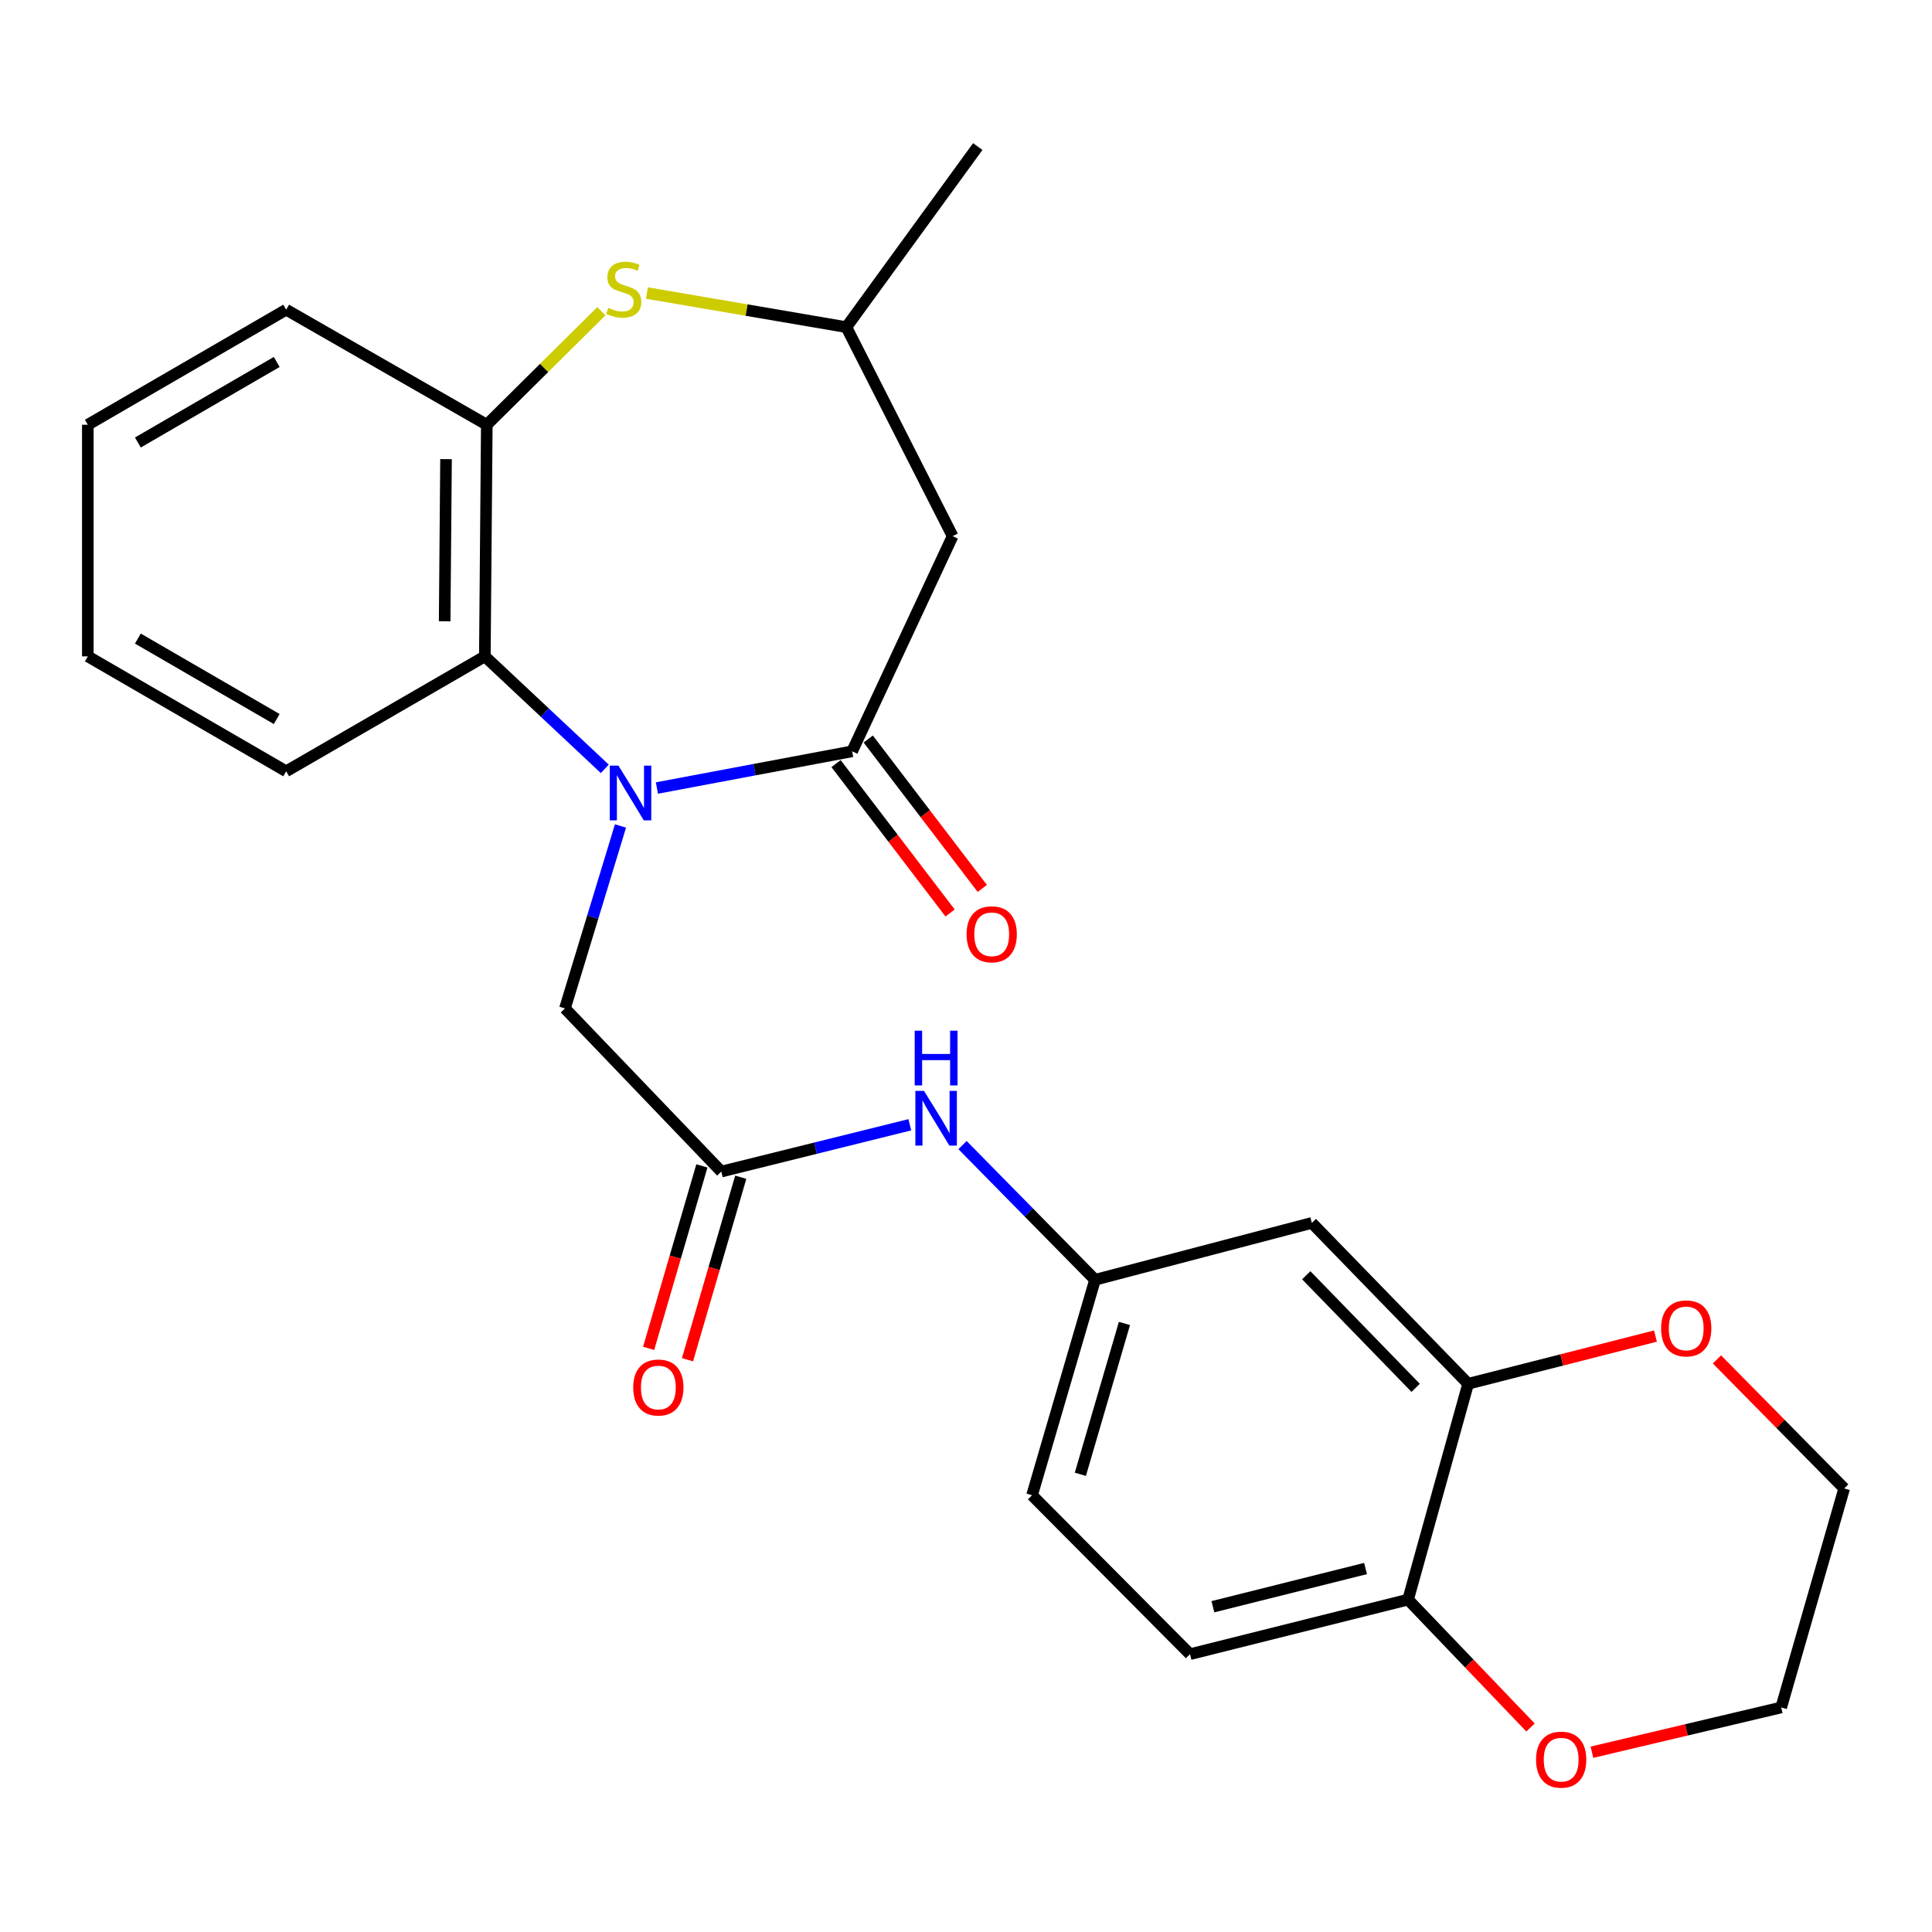 <?xml version='1.0' encoding='iso-8859-1'?>
<svg version='1.1' baseProfile='full'
              xmlns='http://www.w3.org/2000/svg'
                      xmlns:rdkit='http://www.rdkit.org/xml'
                      xmlns:xlink='http://www.w3.org/1999/xlink'
                  xml:space='preserve'
width='1000px' height='1000px' viewBox='0 0 1000 1000'>
<!-- END OF HEADER -->
<rect style='opacity:1.0;fill:#FFFFFF;stroke:none' width='1000' height='1000' x='0' y='0'> </rect>
<path class='bond-0' d='M 340.018,407.878 L 390.541,398.377' style='fill:none;fill-rule:evenodd;stroke:#0000FF;stroke-width:6px;stroke-linecap:butt;stroke-linejoin:miter;stroke-opacity:1' />
<path class='bond-0' d='M 390.541,398.377 L 441.065,388.877' style='fill:none;fill-rule:evenodd;stroke:#000000;stroke-width:6px;stroke-linecap:butt;stroke-linejoin:miter;stroke-opacity:1' />
<path class='bond-1' d='M 313.036,397.951 L 281.995,368.841' style='fill:none;fill-rule:evenodd;stroke:#0000FF;stroke-width:6px;stroke-linecap:butt;stroke-linejoin:miter;stroke-opacity:1' />
<path class='bond-1' d='M 281.995,368.841 L 250.954,339.731' style='fill:none;fill-rule:evenodd;stroke:#000000;stroke-width:6px;stroke-linecap:butt;stroke-linejoin:miter;stroke-opacity:1' />
<path class='bond-6' d='M 321.163,427.52 L 306.79,474.741' style='fill:none;fill-rule:evenodd;stroke:#0000FF;stroke-width:6px;stroke-linecap:butt;stroke-linejoin:miter;stroke-opacity:1' />
<path class='bond-6' d='M 306.79,474.741 L 292.417,521.961' style='fill:none;fill-rule:evenodd;stroke:#000000;stroke-width:6px;stroke-linecap:butt;stroke-linejoin:miter;stroke-opacity:1' />
<path class='bond-3' d='M 441.065,388.877 L 493.074,277.513' style='fill:none;fill-rule:evenodd;stroke:#000000;stroke-width:6px;stroke-linecap:butt;stroke-linejoin:miter;stroke-opacity:1' />
<path class='bond-12' d='M 432.738,395.234 L 462.255,433.898' style='fill:none;fill-rule:evenodd;stroke:#000000;stroke-width:6px;stroke-linecap:butt;stroke-linejoin:miter;stroke-opacity:1' />
<path class='bond-12' d='M 462.255,433.898 L 491.773,472.562' style='fill:none;fill-rule:evenodd;stroke:#FF0000;stroke-width:6px;stroke-linecap:butt;stroke-linejoin:miter;stroke-opacity:1' />
<path class='bond-12' d='M 449.392,382.519 L 478.91,421.184' style='fill:none;fill-rule:evenodd;stroke:#000000;stroke-width:6px;stroke-linecap:butt;stroke-linejoin:miter;stroke-opacity:1' />
<path class='bond-12' d='M 478.91,421.184 L 508.427,459.848' style='fill:none;fill-rule:evenodd;stroke:#FF0000;stroke-width:6px;stroke-linecap:butt;stroke-linejoin:miter;stroke-opacity:1' />
<path class='bond-4' d='M 250.954,339.731 L 251.967,219.847' style='fill:none;fill-rule:evenodd;stroke:#000000;stroke-width:6px;stroke-linecap:butt;stroke-linejoin:miter;stroke-opacity:1' />
<path class='bond-4' d='M 230.154,321.571 L 230.863,237.652' style='fill:none;fill-rule:evenodd;stroke:#000000;stroke-width:6px;stroke-linecap:butt;stroke-linejoin:miter;stroke-opacity:1' />
<path class='bond-19' d='M 250.954,339.731 L 148.123,399.225' style='fill:none;fill-rule:evenodd;stroke:#000000;stroke-width:6px;stroke-linecap:butt;stroke-linejoin:miter;stroke-opacity:1' />
<path class='bond-2' d='M 311.271,161.088 L 281.619,190.467' style='fill:none;fill-rule:evenodd;stroke:#CCCC00;stroke-width:6px;stroke-linecap:butt;stroke-linejoin:miter;stroke-opacity:1' />
<path class='bond-2' d='M 281.619,190.467 L 251.967,219.847' style='fill:none;fill-rule:evenodd;stroke:#000000;stroke-width:6px;stroke-linecap:butt;stroke-linejoin:miter;stroke-opacity:1' />
<path class='bond-26' d='M 334.847,151.673 L 386.46,160.5' style='fill:none;fill-rule:evenodd;stroke:#CCCC00;stroke-width:6px;stroke-linecap:butt;stroke-linejoin:miter;stroke-opacity:1' />
<path class='bond-26' d='M 386.46,160.5 L 438.073,169.327' style='fill:none;fill-rule:evenodd;stroke:#000000;stroke-width:6px;stroke-linecap:butt;stroke-linejoin:miter;stroke-opacity:1' />
<path class='bond-10' d='M 493.074,277.513 L 438.073,169.327' style='fill:none;fill-rule:evenodd;stroke:#000000;stroke-width:6px;stroke-linecap:butt;stroke-linejoin:miter;stroke-opacity:1' />
<path class='bond-20' d='M 251.967,219.847 L 148.123,160.294' style='fill:none;fill-rule:evenodd;stroke:#000000;stroke-width:6px;stroke-linecap:butt;stroke-linejoin:miter;stroke-opacity:1' />
<path class='bond-5' d='M 373.353,606.401 L 292.417,521.961' style='fill:none;fill-rule:evenodd;stroke:#000000;stroke-width:6px;stroke-linecap:butt;stroke-linejoin:miter;stroke-opacity:1' />
<path class='bond-9' d='M 373.353,606.401 L 422.139,594.289' style='fill:none;fill-rule:evenodd;stroke:#000000;stroke-width:6px;stroke-linecap:butt;stroke-linejoin:miter;stroke-opacity:1' />
<path class='bond-9' d='M 422.139,594.289 L 470.926,582.178' style='fill:none;fill-rule:evenodd;stroke:#0000FF;stroke-width:6px;stroke-linecap:butt;stroke-linejoin:miter;stroke-opacity:1' />
<path class='bond-16' d='M 363.296,603.466 L 349.513,650.696' style='fill:none;fill-rule:evenodd;stroke:#000000;stroke-width:6px;stroke-linecap:butt;stroke-linejoin:miter;stroke-opacity:1' />
<path class='bond-16' d='M 349.513,650.696 L 335.73,697.927' style='fill:none;fill-rule:evenodd;stroke:#FF0000;stroke-width:6px;stroke-linecap:butt;stroke-linejoin:miter;stroke-opacity:1' />
<path class='bond-16' d='M 383.409,609.335 L 369.627,656.566' style='fill:none;fill-rule:evenodd;stroke:#000000;stroke-width:6px;stroke-linecap:butt;stroke-linejoin:miter;stroke-opacity:1' />
<path class='bond-16' d='M 369.627,656.566 L 355.844,703.796' style='fill:none;fill-rule:evenodd;stroke:#FF0000;stroke-width:6px;stroke-linecap:butt;stroke-linejoin:miter;stroke-opacity:1' />
<path class='bond-7' d='M 759.907,716.239 L 678.994,632.976' style='fill:none;fill-rule:evenodd;stroke:#000000;stroke-width:6px;stroke-linecap:butt;stroke-linejoin:miter;stroke-opacity:1' />
<path class='bond-7' d='M 732.743,718.352 L 676.105,660.067' style='fill:none;fill-rule:evenodd;stroke:#000000;stroke-width:6px;stroke-linecap:butt;stroke-linejoin:miter;stroke-opacity:1' />
<path class='bond-14' d='M 759.907,716.239 L 808.389,703.895' style='fill:none;fill-rule:evenodd;stroke:#000000;stroke-width:6px;stroke-linecap:butt;stroke-linejoin:miter;stroke-opacity:1' />
<path class='bond-14' d='M 808.389,703.895 L 856.871,691.551' style='fill:none;fill-rule:evenodd;stroke:#FF0000;stroke-width:6px;stroke-linecap:butt;stroke-linejoin:miter;stroke-opacity:1' />
<path class='bond-28' d='M 759.907,716.239 L 728.815,827.952' style='fill:none;fill-rule:evenodd;stroke:#000000;stroke-width:6px;stroke-linecap:butt;stroke-linejoin:miter;stroke-opacity:1' />
<path class='bond-8' d='M 678.994,632.976 L 566.793,662.414' style='fill:none;fill-rule:evenodd;stroke:#000000;stroke-width:6px;stroke-linecap:butt;stroke-linejoin:miter;stroke-opacity:1' />
<path class='bond-13' d='M 498.202,592.698 L 532.497,627.556' style='fill:none;fill-rule:evenodd;stroke:#0000FF;stroke-width:6px;stroke-linecap:butt;stroke-linejoin:miter;stroke-opacity:1' />
<path class='bond-13' d='M 532.497,627.556 L 566.793,662.414' style='fill:none;fill-rule:evenodd;stroke:#000000;stroke-width:6px;stroke-linecap:butt;stroke-linejoin:miter;stroke-opacity:1' />
<path class='bond-23' d='M 438.073,169.327 L 506.088,75.867' style='fill:none;fill-rule:evenodd;stroke:#000000;stroke-width:6px;stroke-linecap:butt;stroke-linejoin:miter;stroke-opacity:1' />
<path class='bond-11' d='M 728.815,827.952 L 615.95,856.203' style='fill:none;fill-rule:evenodd;stroke:#000000;stroke-width:6px;stroke-linecap:butt;stroke-linejoin:miter;stroke-opacity:1' />
<path class='bond-11' d='M 706.798,811.864 L 627.792,831.64' style='fill:none;fill-rule:evenodd;stroke:#000000;stroke-width:6px;stroke-linecap:butt;stroke-linejoin:miter;stroke-opacity:1' />
<path class='bond-15' d='M 728.815,827.952 L 760.507,861.049' style='fill:none;fill-rule:evenodd;stroke:#000000;stroke-width:6px;stroke-linecap:butt;stroke-linejoin:miter;stroke-opacity:1' />
<path class='bond-15' d='M 760.507,861.049 L 792.198,894.147' style='fill:none;fill-rule:evenodd;stroke:#FF0000;stroke-width:6px;stroke-linecap:butt;stroke-linejoin:miter;stroke-opacity:1' />
<path class='bond-18' d='M 566.793,662.414 L 534.188,773.941' style='fill:none;fill-rule:evenodd;stroke:#000000;stroke-width:6px;stroke-linecap:butt;stroke-linejoin:miter;stroke-opacity:1' />
<path class='bond-18' d='M 582.013,685.022 L 559.189,763.091' style='fill:none;fill-rule:evenodd;stroke:#000000;stroke-width:6px;stroke-linecap:butt;stroke-linejoin:miter;stroke-opacity:1' />
<path class='bond-21' d='M 888.695,703.635 L 921.62,737.024' style='fill:none;fill-rule:evenodd;stroke:#FF0000;stroke-width:6px;stroke-linecap:butt;stroke-linejoin:miter;stroke-opacity:1' />
<path class='bond-21' d='M 921.62,737.024 L 954.545,770.414' style='fill:none;fill-rule:evenodd;stroke:#000000;stroke-width:6px;stroke-linecap:butt;stroke-linejoin:miter;stroke-opacity:1' />
<path class='bond-22' d='M 823.988,906.948 L 872.965,895.364' style='fill:none;fill-rule:evenodd;stroke:#FF0000;stroke-width:6px;stroke-linecap:butt;stroke-linejoin:miter;stroke-opacity:1' />
<path class='bond-22' d='M 872.965,895.364 L 921.941,883.779' style='fill:none;fill-rule:evenodd;stroke:#000000;stroke-width:6px;stroke-linecap:butt;stroke-linejoin:miter;stroke-opacity:1' />
<path class='bond-17' d='M 615.95,856.203 L 534.188,773.941' style='fill:none;fill-rule:evenodd;stroke:#000000;stroke-width:6px;stroke-linecap:butt;stroke-linejoin:miter;stroke-opacity:1' />
<path class='bond-24' d='M 148.123,399.225 L 45.455,339.731' style='fill:none;fill-rule:evenodd;stroke:#000000;stroke-width:6px;stroke-linecap:butt;stroke-linejoin:miter;stroke-opacity:1' />
<path class='bond-24' d='M 143.228,372.172 L 71.36,330.526' style='fill:none;fill-rule:evenodd;stroke:#000000;stroke-width:6px;stroke-linecap:butt;stroke-linejoin:miter;stroke-opacity:1' />
<path class='bond-27' d='M 148.123,160.294 L 45.455,219.847' style='fill:none;fill-rule:evenodd;stroke:#000000;stroke-width:6px;stroke-linecap:butt;stroke-linejoin:miter;stroke-opacity:1' />
<path class='bond-27' d='M 143.235,187.352 L 71.368,229.038' style='fill:none;fill-rule:evenodd;stroke:#000000;stroke-width:6px;stroke-linecap:butt;stroke-linejoin:miter;stroke-opacity:1' />
<path class='bond-29' d='M 954.545,770.414 L 921.941,883.779' style='fill:none;fill-rule:evenodd;stroke:#000000;stroke-width:6px;stroke-linecap:butt;stroke-linejoin:miter;stroke-opacity:1' />
<path class='bond-25' d='M 45.455,339.731 L 45.455,219.847' style='fill:none;fill-rule:evenodd;stroke:#000000;stroke-width:6px;stroke-linecap:butt;stroke-linejoin:miter;stroke-opacity:1' />
<path  class='atom-0' d='M 320.1 396.286
L 329.38 411.286
Q 330.3 412.766, 331.78 415.446
Q 333.26 418.126, 333.34 418.286
L 333.34 396.286
L 337.1 396.286
L 337.1 424.606
L 333.22 424.606
L 323.26 408.206
Q 322.1 406.286, 320.86 404.086
Q 319.66 401.886, 319.3 401.206
L 319.3 424.606
L 315.62 424.606
L 315.62 396.286
L 320.1 396.286
' fill='#0000FF'/>
<path  class='atom-3' d='M 314.845 159.34
Q 315.165 159.46, 316.485 160.02
Q 317.805 160.58, 319.245 160.94
Q 320.725 161.26, 322.165 161.26
Q 324.845 161.26, 326.405 159.98
Q 327.965 158.66, 327.965 156.38
Q 327.965 154.82, 327.165 153.86
Q 326.405 152.9, 325.205 152.38
Q 324.005 151.86, 322.005 151.26
Q 319.485 150.5, 317.965 149.78
Q 316.485 149.06, 315.405 147.54
Q 314.365 146.02, 314.365 143.46
Q 314.365 139.9, 316.765 137.7
Q 319.205 135.5, 324.005 135.5
Q 327.285 135.5, 331.005 137.06
L 330.085 140.14
Q 326.685 138.74, 324.125 138.74
Q 321.365 138.74, 319.845 139.9
Q 318.325 141.02, 318.365 142.98
Q 318.365 144.5, 319.125 145.42
Q 319.925 146.34, 321.045 146.86
Q 322.205 147.38, 324.125 147.98
Q 326.685 148.78, 328.205 149.58
Q 329.725 150.38, 330.805 152.02
Q 331.925 153.62, 331.925 156.38
Q 331.925 160.3, 329.285 162.42
Q 326.685 164.5, 322.325 164.5
Q 319.805 164.5, 317.885 163.94
Q 316.005 163.42, 313.765 162.5
L 314.845 159.34
' fill='#CCCC00'/>
<path  class='atom-10' d='M 478.27 564.641
L 487.55 579.641
Q 488.47 581.121, 489.95 583.801
Q 491.43 586.481, 491.51 586.641
L 491.51 564.641
L 495.27 564.641
L 495.27 592.961
L 491.39 592.961
L 481.43 576.561
Q 480.27 574.641, 479.03 572.441
Q 477.83 570.241, 477.47 569.561
L 477.47 592.961
L 473.79 592.961
L 473.79 564.641
L 478.27 564.641
' fill='#0000FF'/>
<path  class='atom-10' d='M 473.45 533.489
L 477.29 533.489
L 477.29 545.529
L 491.77 545.529
L 491.77 533.489
L 495.61 533.489
L 495.61 561.809
L 491.77 561.809
L 491.77 548.729
L 477.29 548.729
L 477.29 561.809
L 473.45 561.809
L 473.45 533.489
' fill='#0000FF'/>
<path  class='atom-13' d='M 500.305 483.581
Q 500.305 476.781, 503.665 472.981
Q 507.025 469.181, 513.305 469.181
Q 519.585 469.181, 522.945 472.981
Q 526.305 476.781, 526.305 483.581
Q 526.305 490.461, 522.905 494.381
Q 519.505 498.261, 513.305 498.261
Q 507.065 498.261, 503.665 494.381
Q 500.305 490.501, 500.305 483.581
M 513.305 495.061
Q 517.625 495.061, 519.945 492.181
Q 522.305 489.261, 522.305 483.581
Q 522.305 478.021, 519.945 475.221
Q 517.625 472.381, 513.305 472.381
Q 508.985 472.381, 506.625 475.181
Q 504.305 477.981, 504.305 483.581
Q 504.305 489.301, 506.625 492.181
Q 508.985 495.061, 513.305 495.061
' fill='#FF0000'/>
<path  class='atom-15' d='M 859.783 687.579
Q 859.783 680.779, 863.143 676.979
Q 866.503 673.179, 872.783 673.179
Q 879.063 673.179, 882.423 676.979
Q 885.783 680.779, 885.783 687.579
Q 885.783 694.459, 882.383 698.379
Q 878.983 702.259, 872.783 702.259
Q 866.543 702.259, 863.143 698.379
Q 859.783 694.499, 859.783 687.579
M 872.783 699.059
Q 877.103 699.059, 879.423 696.179
Q 881.783 693.259, 881.783 687.579
Q 881.783 682.019, 879.423 679.219
Q 877.103 676.379, 872.783 676.379
Q 868.463 676.379, 866.103 679.179
Q 863.783 681.979, 863.783 687.579
Q 863.783 693.299, 866.103 696.179
Q 868.463 699.059, 872.783 699.059
' fill='#FF0000'/>
<path  class='atom-16' d='M 795.063 910.795
Q 795.063 903.995, 798.423 900.195
Q 801.783 896.395, 808.063 896.395
Q 814.343 896.395, 817.703 900.195
Q 821.063 903.995, 821.063 910.795
Q 821.063 917.675, 817.663 921.595
Q 814.263 925.475, 808.063 925.475
Q 801.823 925.475, 798.423 921.595
Q 795.063 917.715, 795.063 910.795
M 808.063 922.275
Q 812.383 922.275, 814.703 919.395
Q 817.063 916.475, 817.063 910.795
Q 817.063 905.235, 814.703 902.435
Q 812.383 899.595, 808.063 899.595
Q 803.743 899.595, 801.383 902.395
Q 799.063 905.195, 799.063 910.795
Q 799.063 916.515, 801.383 919.395
Q 803.743 922.275, 808.063 922.275
' fill='#FF0000'/>
<path  class='atom-17' d='M 327.76 718.17
Q 327.76 711.37, 331.12 707.57
Q 334.48 703.77, 340.76 703.77
Q 347.04 703.77, 350.4 707.57
Q 353.76 711.37, 353.76 718.17
Q 353.76 725.05, 350.36 728.97
Q 346.96 732.85, 340.76 732.85
Q 334.52 732.85, 331.12 728.97
Q 327.76 725.09, 327.76 718.17
M 340.76 729.65
Q 345.08 729.65, 347.4 726.77
Q 349.76 723.85, 349.76 718.17
Q 349.76 712.61, 347.4 709.81
Q 345.08 706.97, 340.76 706.97
Q 336.44 706.97, 334.08 709.77
Q 331.76 712.57, 331.76 718.17
Q 331.76 723.89, 334.08 726.77
Q 336.44 729.65, 340.76 729.65
' fill='#FF0000'/>
</svg>

